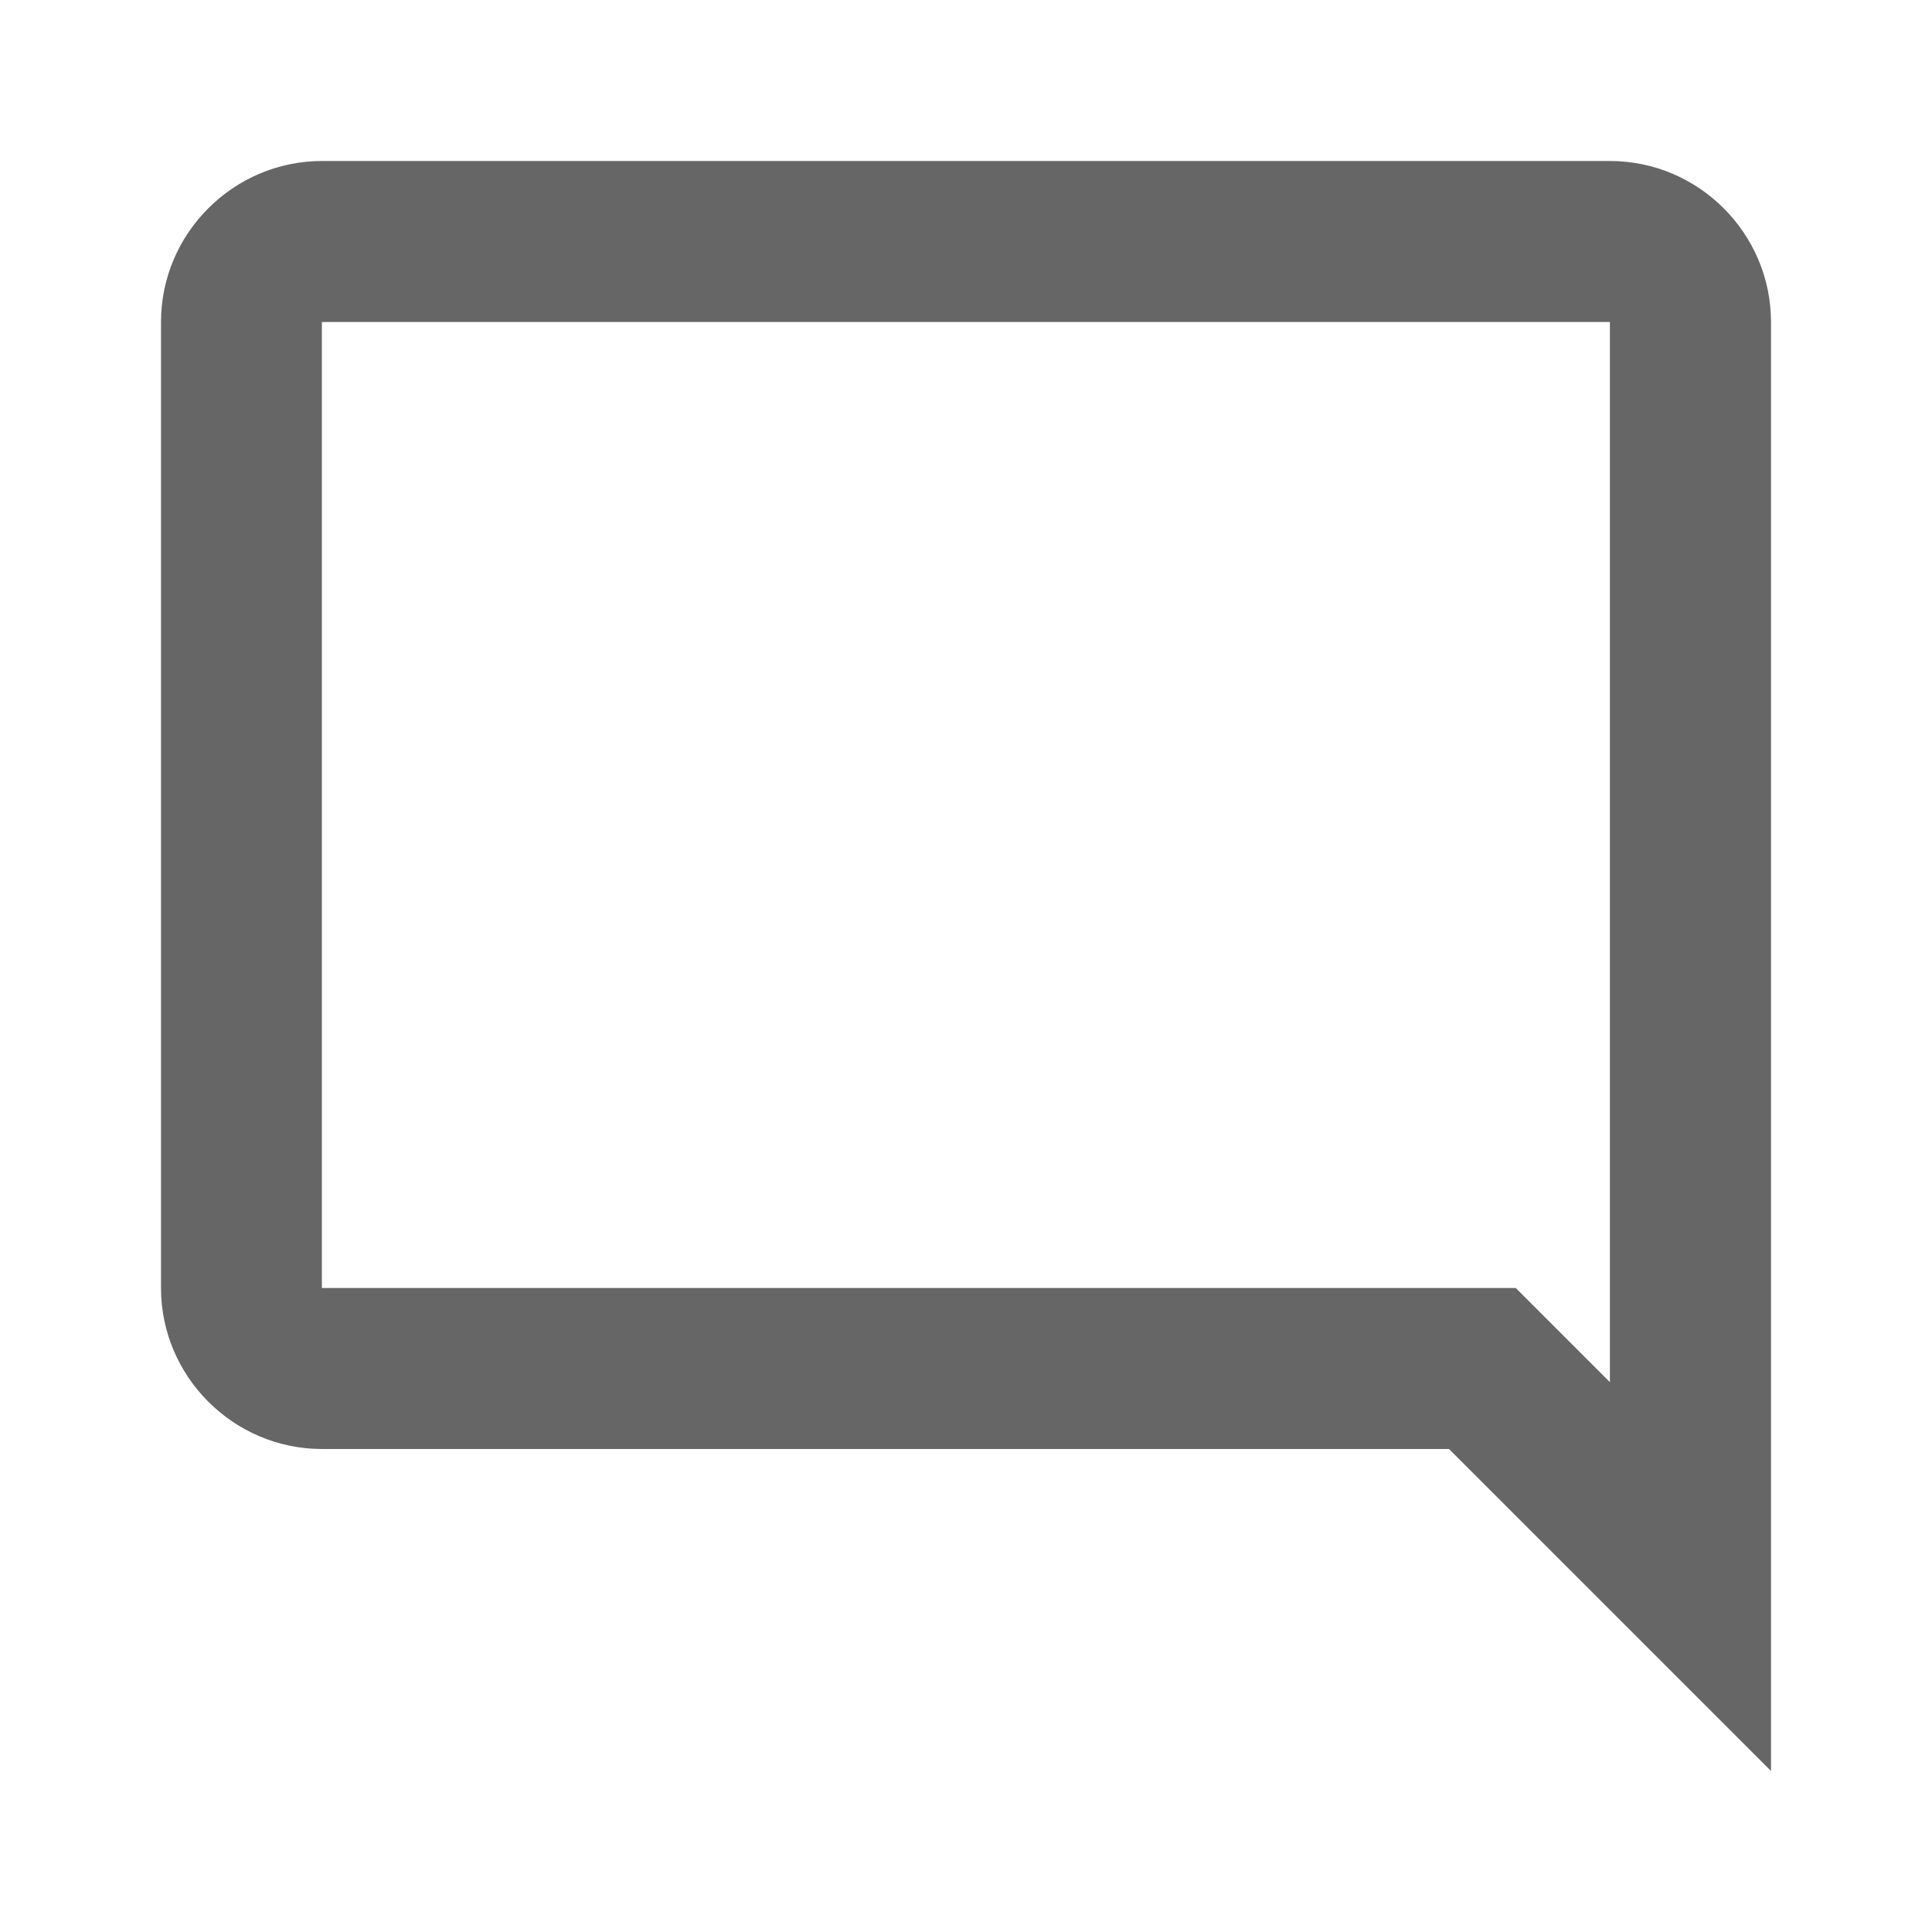 <!-- Generated by IcoMoon.io -->
<svg version="1.1" xmlns="http://www.w3.org/2000/svg" width="18" height="18" viewBox="0 0 18 18">
<title>mode-comment-outlined</title>
<path opacity="0.6" fill="#000" d="M3 1.5h12c0.825 0 1.5 0.675 1.5 1.5v13.5l-3-3h-10.5c-0.825 0-1.5-0.675-1.5-1.5v-9c0-0.825 0.675-1.5 1.5-1.5zM14.122 12l0.877 0.877v-9.877h-12v9h11.123z"></path>
</svg>
